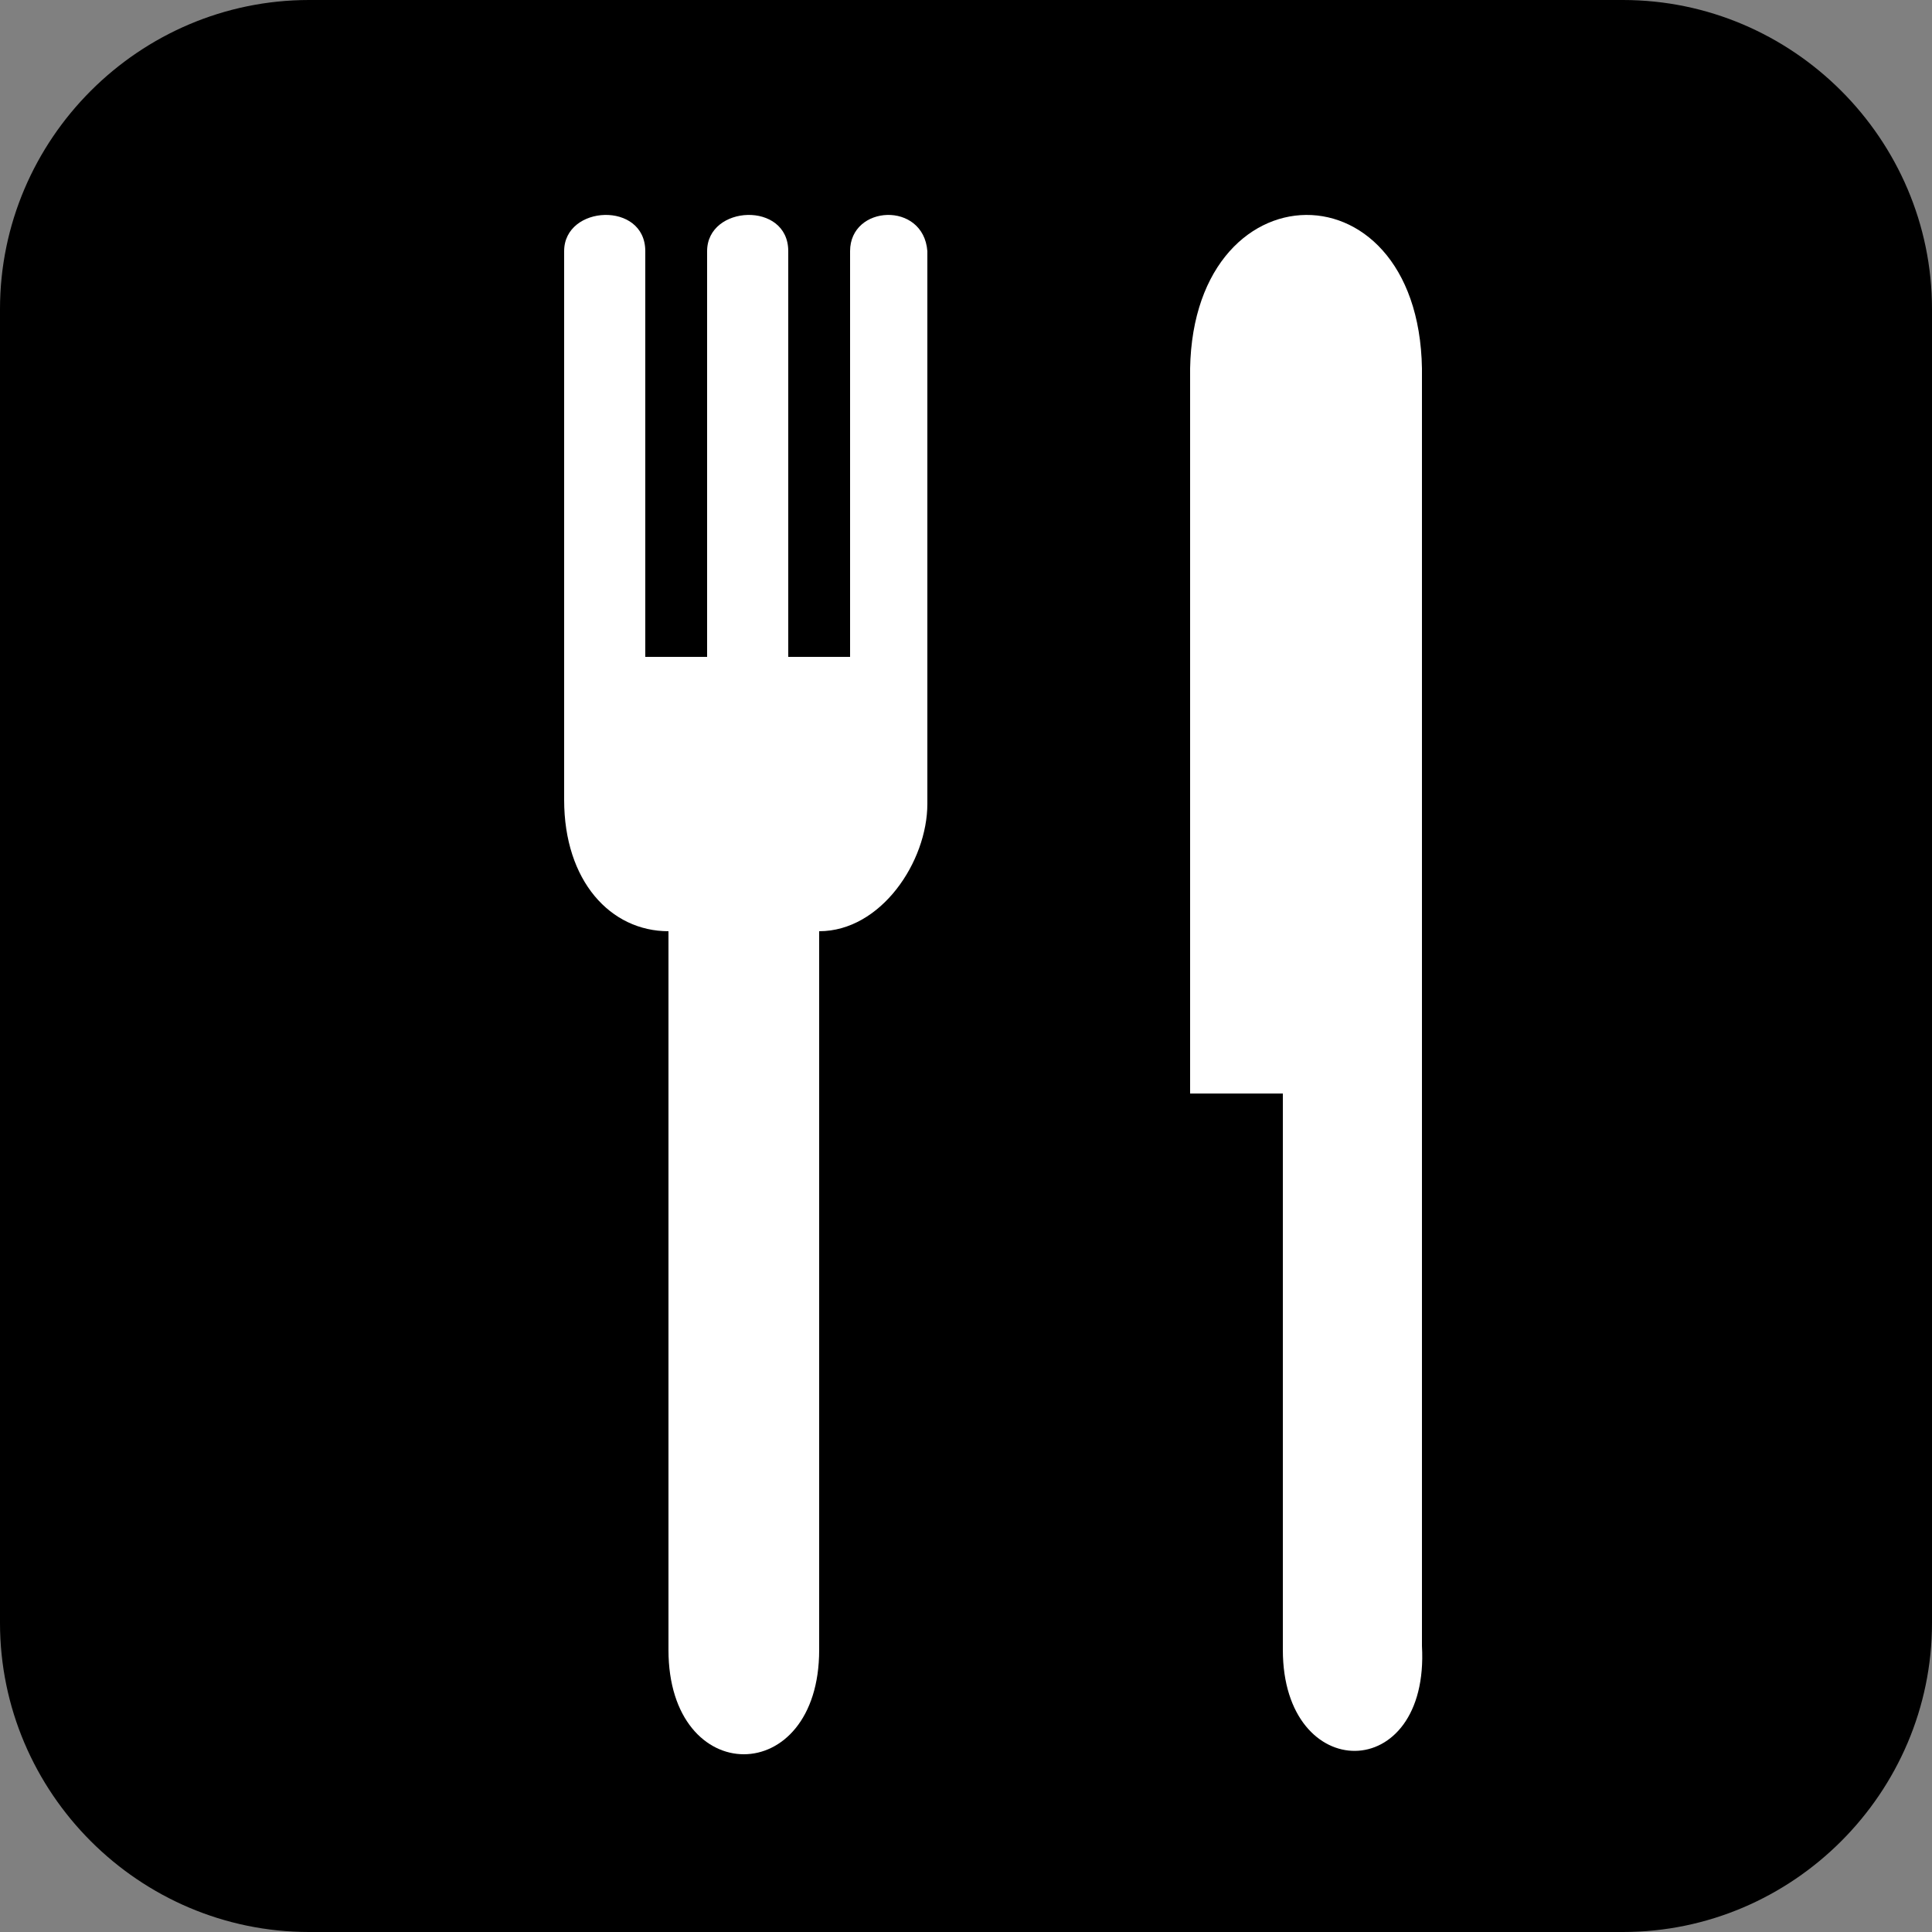 <svg xmlns="http://www.w3.org/2000/svg" width="50" height="50" viewBox="0 0 50 50" fill="none"><rect x="0" y="0" width="50" height="50" fill="#808080" stroke="none"/><g clip-path="url(#clip0_365_742)"><path d="M42 50H8C3.6 50 0 46.4 0 42V8C0 3.6 3.6 0 8 0H42C46.4 0 50 3.6 50 8V42C50 46.4 46.4 50 42 50Z" fill="black"></path><path d="M22 6.5V17H20.4V6.5C20.4 5.2 18.3 5.3 18.3 6.5V17H16.7V6.5C16.7 5.2 14.6 5.3 14.6 6.5V20.7C14.6 22.8 15.8 24.1 17.3 24.1V42.7C17.3 46.3 21.2 46.3 21.2 42.7V24.1C22.8 24.1 24 22.3 24 20.8V6.5C23.9 5.2 22 5.3 22 6.5Z" fill="white"></path><path d="M30.8 9.8V28.3H33.2V42.7C33.2 46.2 37 46.2 36.8 42.6V9.8C36.9 4.1 30.7 4.2 30.8 9.8Z" fill="white"></path></g><defs><clipPath id="clip0_365_742"><rect width="50" height="50" fill="white"></rect></clipPath></defs></svg>